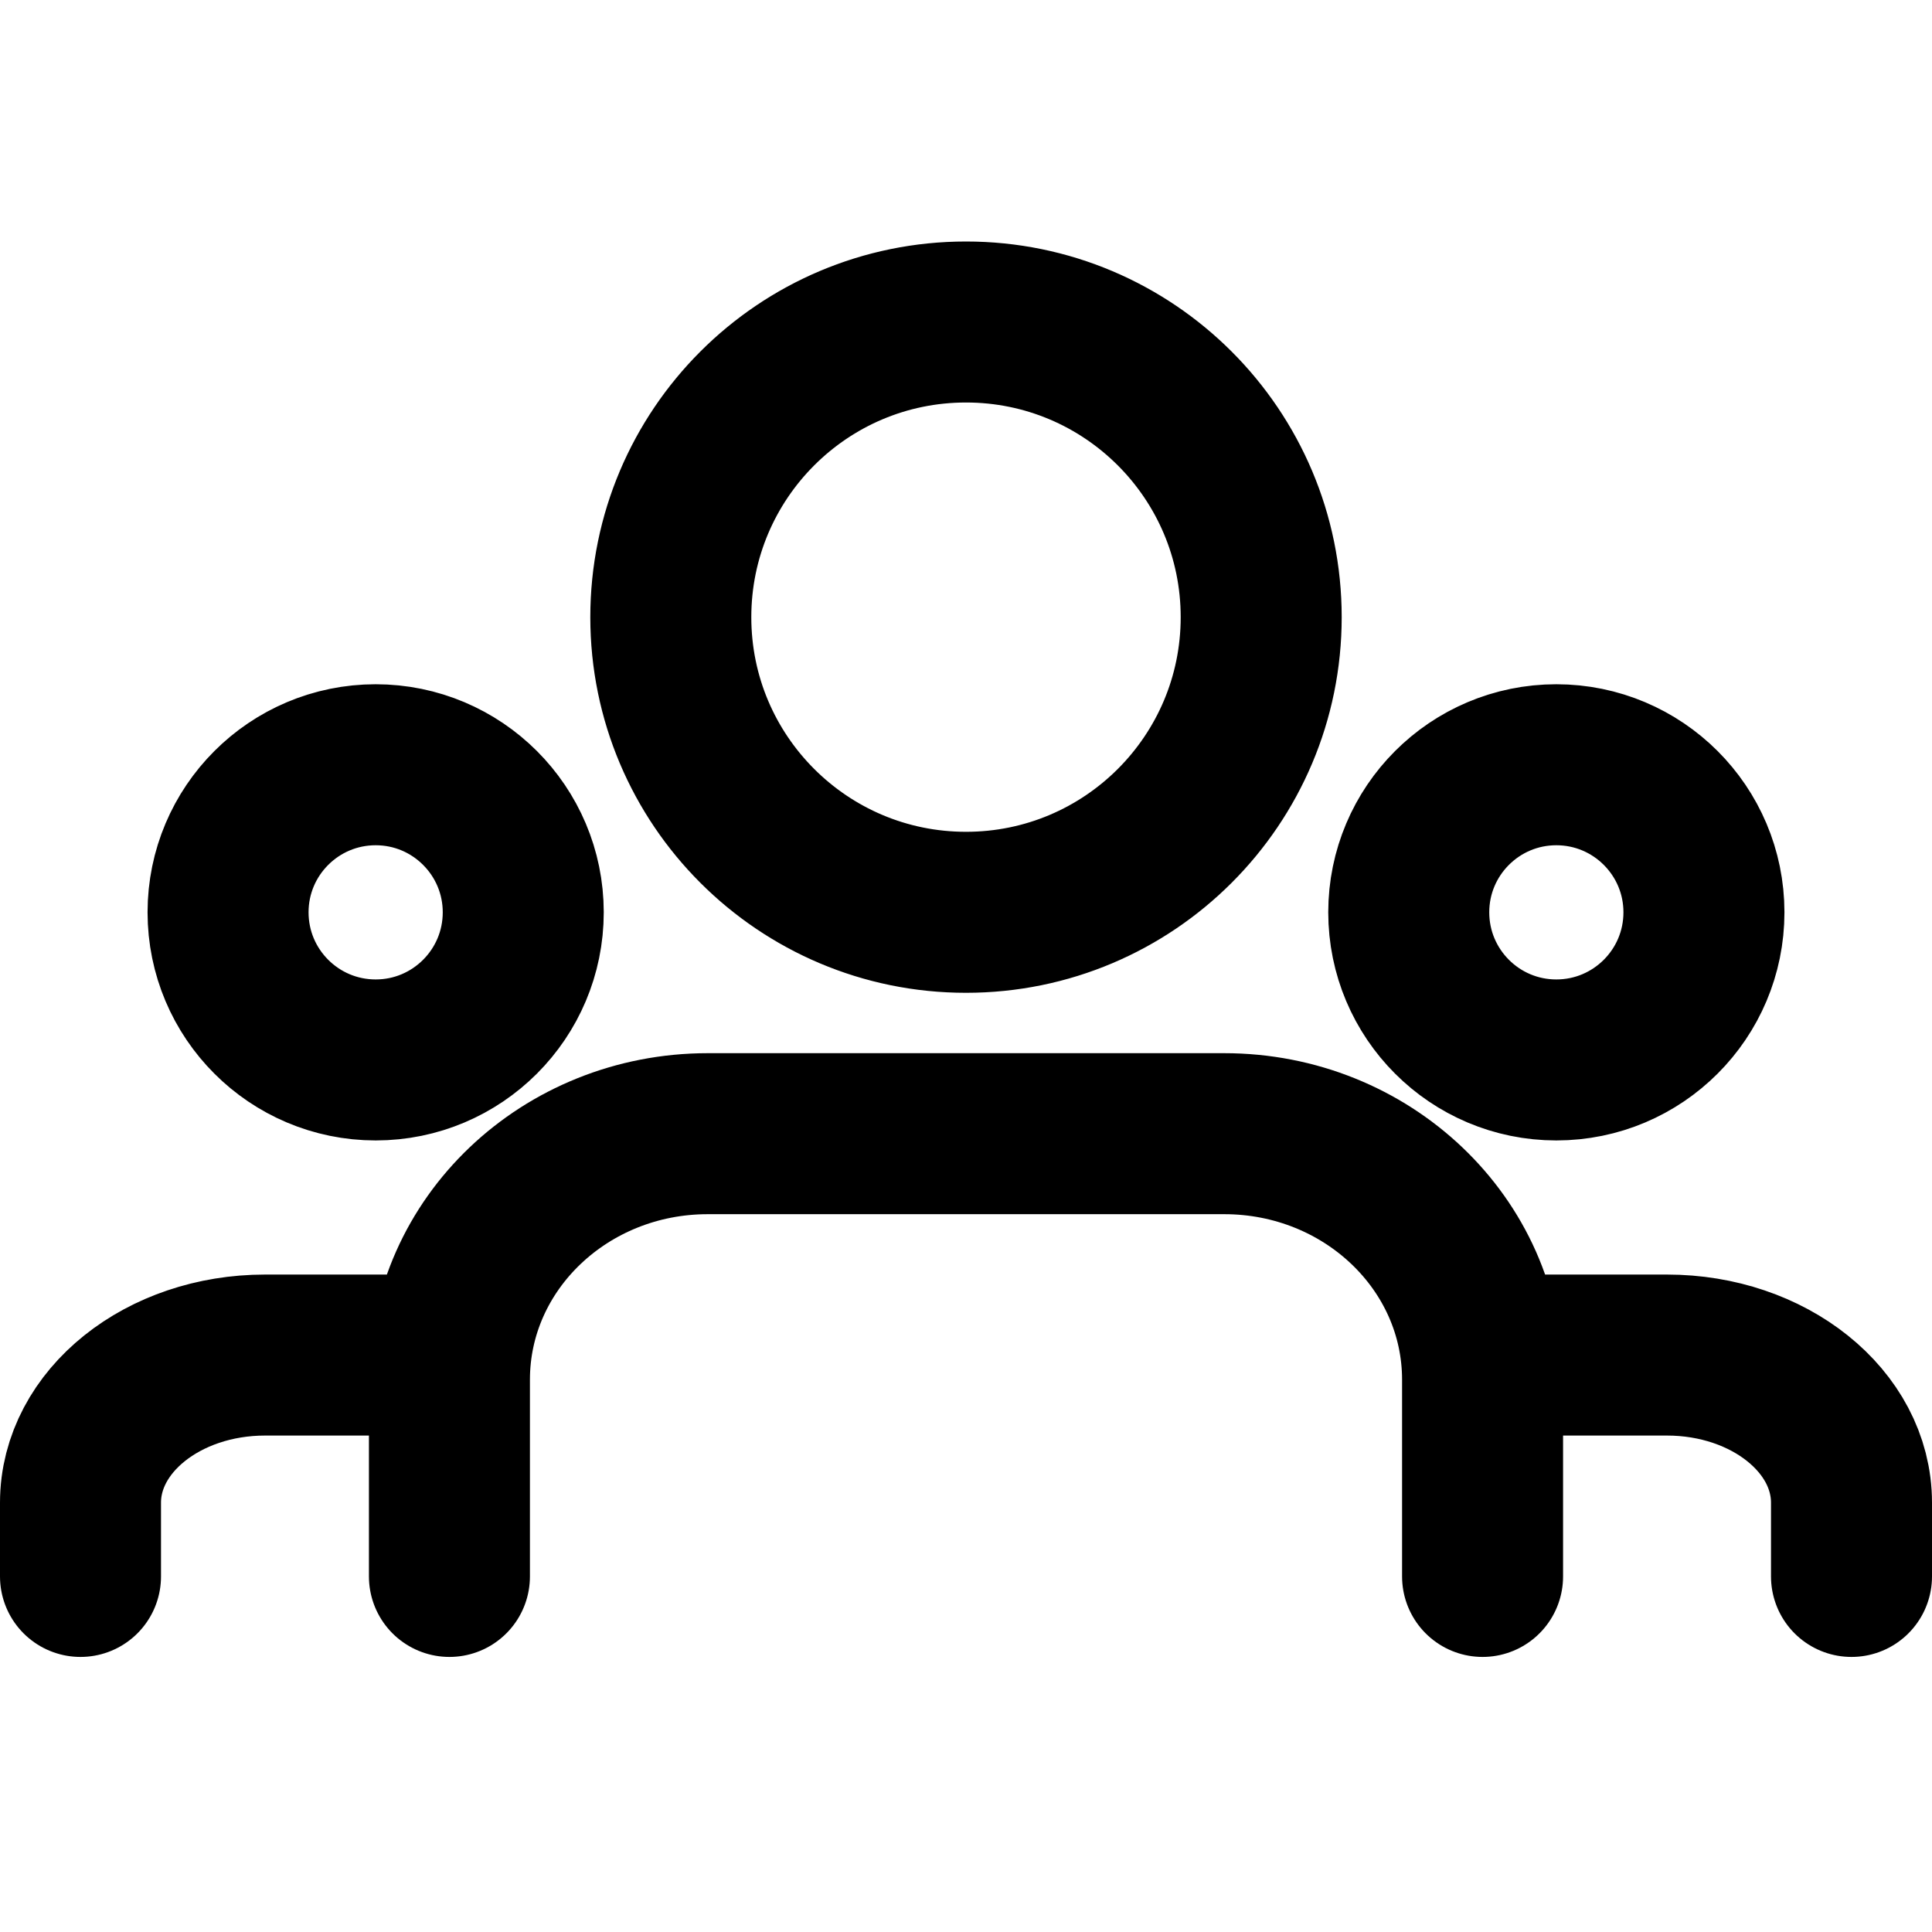 <?xml version="1.0" encoding="UTF-8"?>
<svg width="24px" height="24px" viewBox="0 0 24 24" version="1.1" xmlns="http://www.w3.org/2000/svg" xmlns:xlink="http://www.w3.org/1999/xlink">
    <title>group</title>
    <g id="group" stroke="none" stroke-width="1" fill="none" fill-rule="evenodd" stroke-linecap="round" stroke-linejoin="round">
        <path d="M1,19.583 L1,18.667 C1,17.654 2.026,16.833 3.292,16.833 L5.583,16.833 M4.667,9.5 C3.654,9.5 2.833,10.321 2.833,11.333 C2.833,12.346 3.654,13.167 4.667,13.167 C5.679,13.167 6.5,12.346 6.5,11.333 M4.667,9.5 C5.679,9.5 6.5,10.321 6.5,11.333 C6.5,12.346 5.679,13.167 4.667,13.167 C3.654,13.167 2.833,12.346 2.833,11.333 M12,4 C9.975,4 8.333,5.642 8.333,7.667 C8.333,9.692 9.975,11.333 12,11.333 C14.025,11.333 15.667,9.692 15.667,7.667 M12,4 C14.025,4 15.667,5.642 15.667,7.667 C15.667,9.692 14.025,11.333 12,11.333 C9.975,11.333 8.333,9.692 8.333,7.667 M19.333,9.5 C18.321,9.5 17.5,10.321 17.5,11.333 C17.5,12.346 18.321,13.167 19.333,13.167 C20.346,13.167 21.167,12.346 21.167,11.333 M19.333,9.5 C20.346,9.5 21.167,10.321 21.167,11.333 C21.167,12.346 20.346,13.167 19.333,13.167 C18.321,13.167 17.5,12.346 17.5,11.333 M18.417,19.583 L18.417,17.139 C18.417,15.451 16.98,14.083 15.208,14.083 L8.792,14.083 C7.02,14.083 5.583,15.451 5.583,17.139 L5.583,19.583 M18.417,16.833 L20.708,16.833 C21.974,16.833 23,17.654 23,18.667 L23,19.583" id="Shape" stroke="#000000" stroke-width="2"></path>
    </g>
</svg>